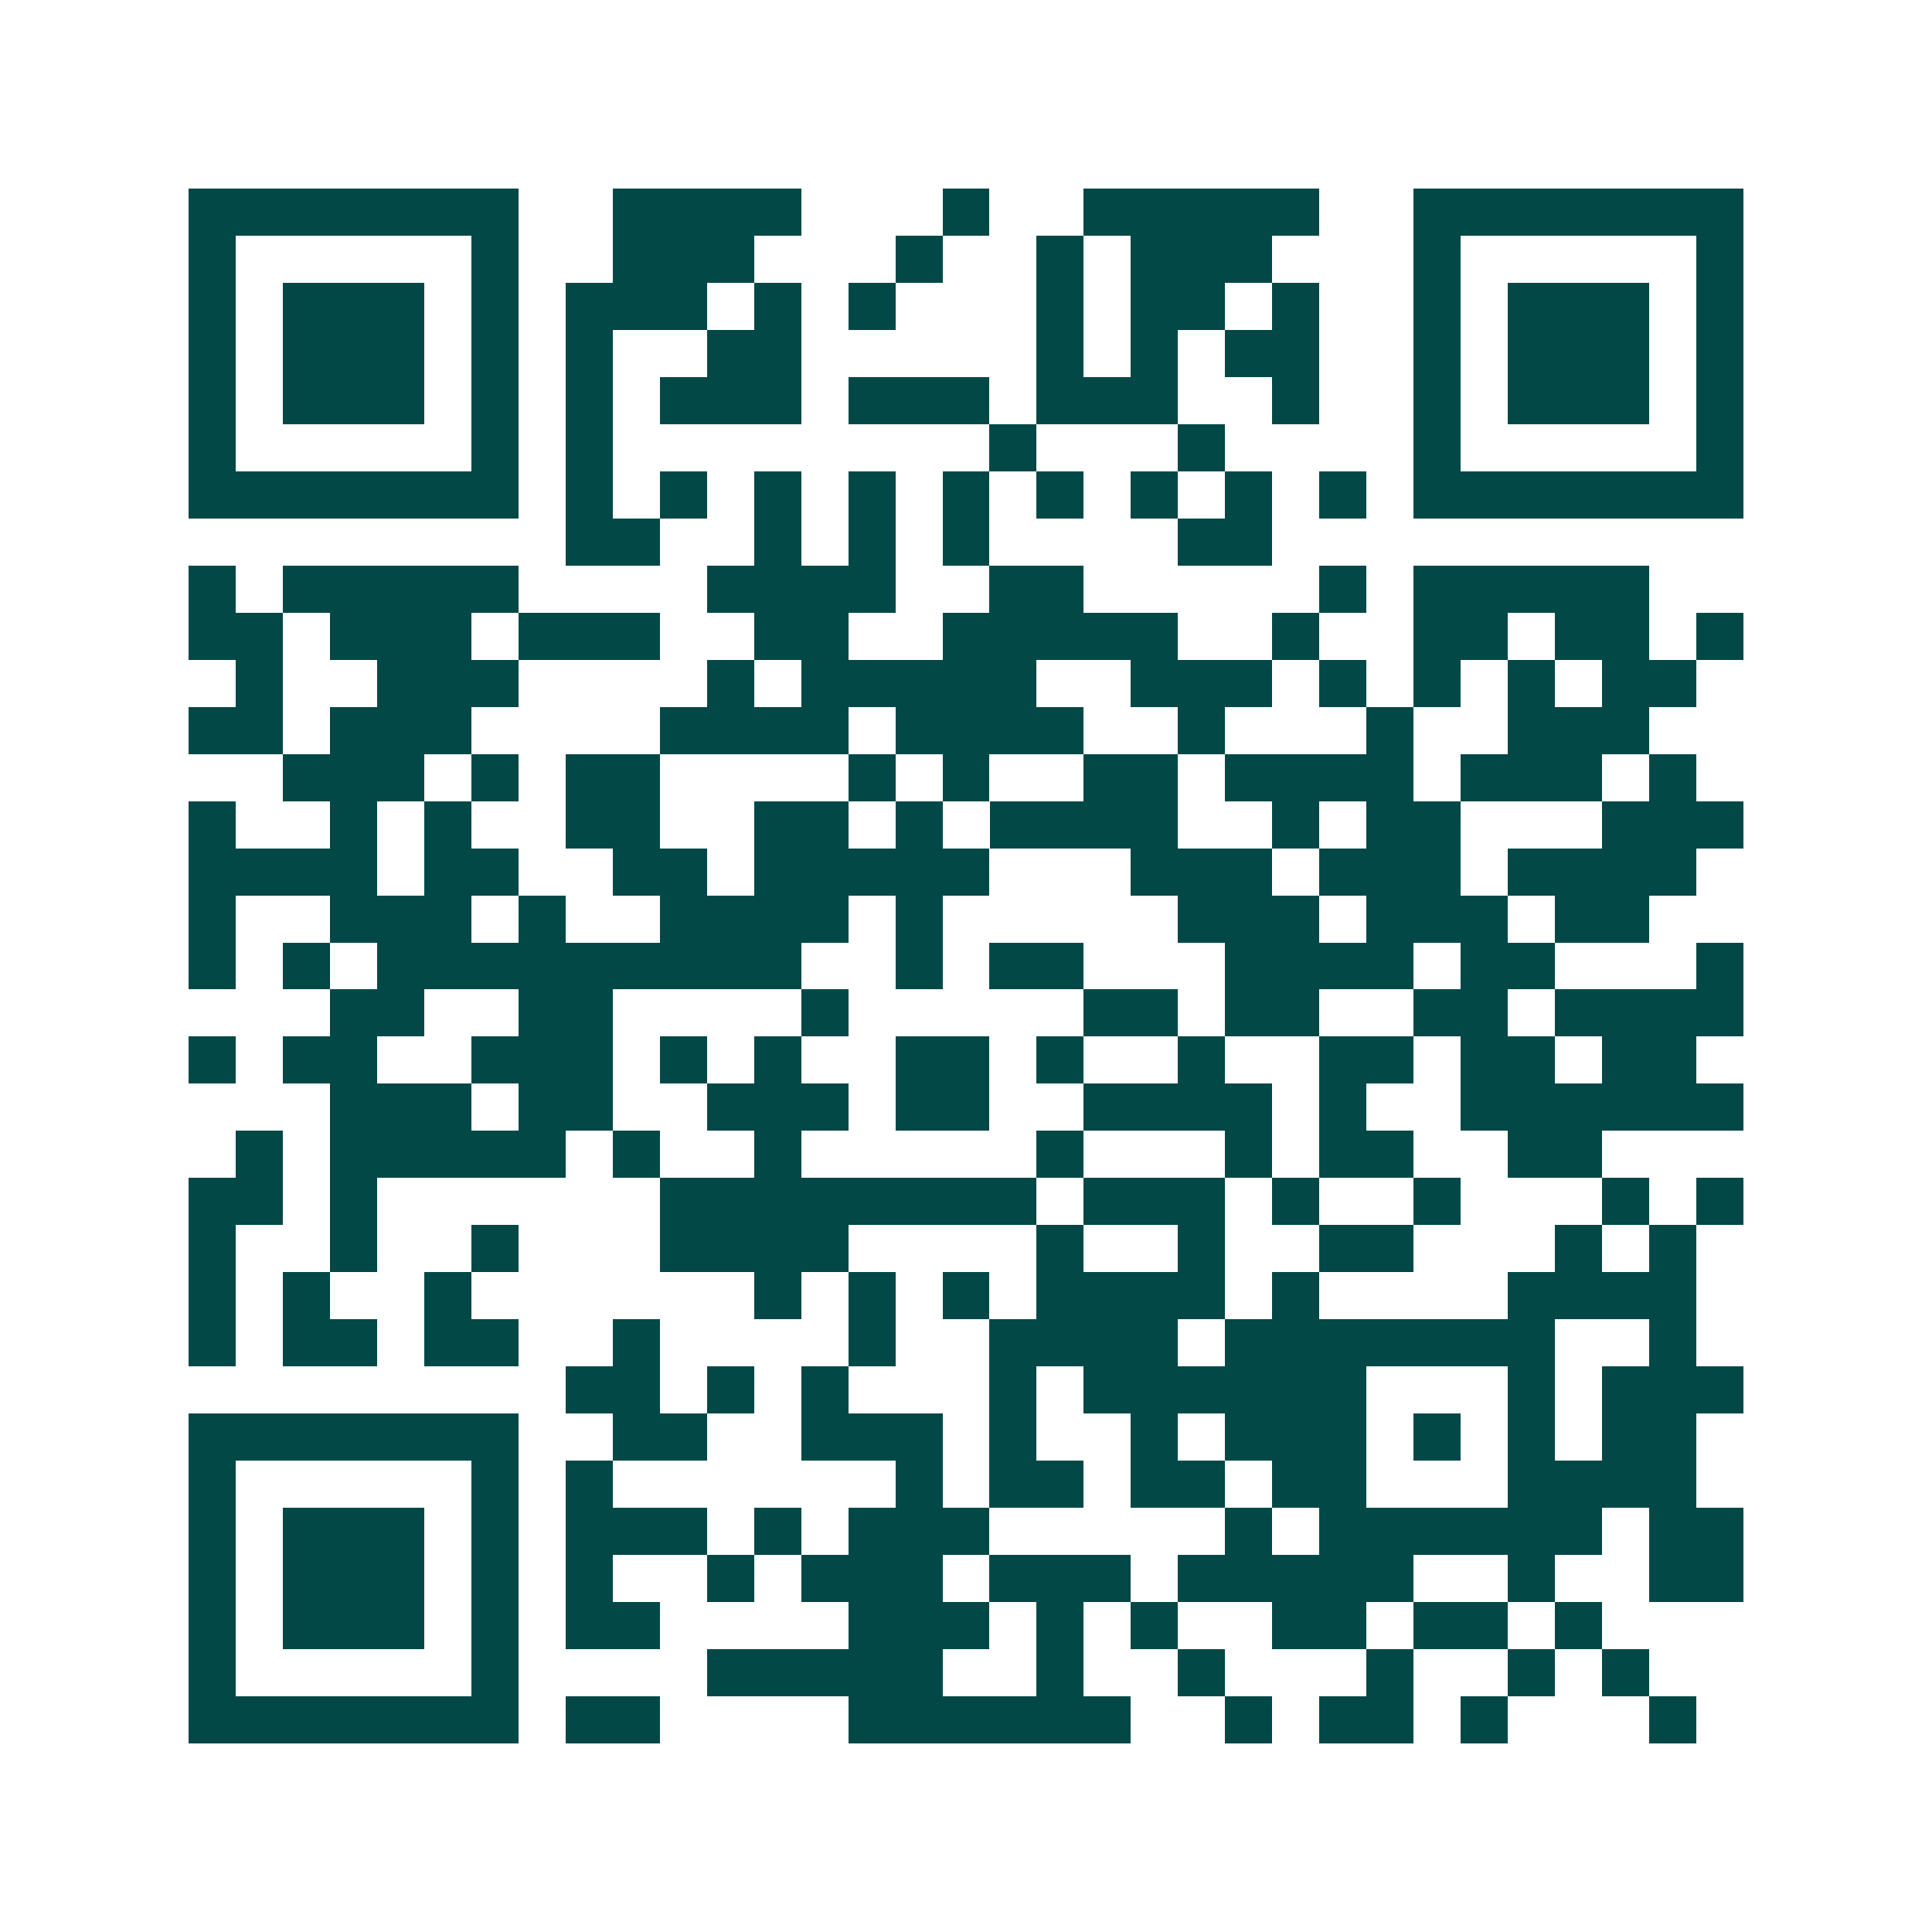 <svg xmlns="http://www.w3.org/2000/svg" width="200" height="200" viewBox="0 0 41 41" shape-rendering="crispEdges"><path fill="#ffffff" d="M0 0h41v41H0z"/><path stroke="#014847" d="M4 4.5h7m2 0h4m3 0h1m2 0h5m2 0h7M4 5.5h1m5 0h1m2 0h3m3 0h1m2 0h1m1 0h3m3 0h1m5 0h1M4 6.5h1m1 0h3m1 0h1m1 0h3m1 0h1m1 0h1m3 0h1m1 0h2m1 0h1m2 0h1m1 0h3m1 0h1M4 7.5h1m1 0h3m1 0h1m1 0h1m2 0h2m5 0h1m1 0h1m1 0h2m2 0h1m1 0h3m1 0h1M4 8.5h1m1 0h3m1 0h1m1 0h1m1 0h3m1 0h3m1 0h3m2 0h1m2 0h1m1 0h3m1 0h1M4 9.5h1m5 0h1m1 0h1m8 0h1m3 0h1m4 0h1m5 0h1M4 10.5h7m1 0h1m1 0h1m1 0h1m1 0h1m1 0h1m1 0h1m1 0h1m1 0h1m1 0h1m1 0h7M12 11.5h2m2 0h1m1 0h1m1 0h1m4 0h2M4 12.5h1m1 0h5m4 0h4m2 0h2m5 0h1m1 0h5M4 13.5h2m1 0h3m1 0h3m2 0h2m2 0h5m2 0h1m2 0h2m1 0h2m1 0h1M5 14.5h1m2 0h3m4 0h1m1 0h5m2 0h3m1 0h1m1 0h1m1 0h1m1 0h2M4 15.5h2m1 0h3m4 0h4m1 0h4m2 0h1m3 0h1m2 0h3M6 16.5h3m1 0h1m1 0h2m4 0h1m1 0h1m2 0h2m1 0h4m1 0h3m1 0h1M4 17.5h1m2 0h1m1 0h1m2 0h2m2 0h2m1 0h1m1 0h4m2 0h1m1 0h2m3 0h3M4 18.5h4m1 0h2m2 0h2m1 0h5m3 0h3m1 0h3m1 0h4M4 19.5h1m2 0h3m1 0h1m2 0h4m1 0h1m5 0h3m1 0h3m1 0h2M4 20.5h1m1 0h1m1 0h9m2 0h1m1 0h2m3 0h4m1 0h2m3 0h1M7 21.5h2m2 0h2m4 0h1m5 0h2m1 0h2m2 0h2m1 0h4M4 22.5h1m1 0h2m2 0h3m1 0h1m1 0h1m2 0h2m1 0h1m2 0h1m2 0h2m1 0h2m1 0h2M7 23.5h3m1 0h2m2 0h3m1 0h2m2 0h4m1 0h1m2 0h6M5 24.5h1m1 0h5m1 0h1m2 0h1m5 0h1m3 0h1m1 0h2m2 0h2M4 25.5h2m1 0h1m6 0h8m1 0h3m1 0h1m2 0h1m3 0h1m1 0h1M4 26.5h1m2 0h1m2 0h1m3 0h4m4 0h1m2 0h1m2 0h2m3 0h1m1 0h1M4 27.5h1m1 0h1m2 0h1m6 0h1m1 0h1m1 0h1m1 0h4m1 0h1m4 0h4M4 28.5h1m1 0h2m1 0h2m2 0h1m4 0h1m2 0h4m1 0h7m2 0h1M12 29.5h2m1 0h1m1 0h1m3 0h1m1 0h6m3 0h1m1 0h3M4 30.5h7m2 0h2m2 0h3m1 0h1m2 0h1m1 0h3m1 0h1m1 0h1m1 0h2M4 31.5h1m5 0h1m1 0h1m6 0h1m1 0h2m1 0h2m1 0h2m3 0h4M4 32.5h1m1 0h3m1 0h1m1 0h3m1 0h1m1 0h3m5 0h1m1 0h6m1 0h2M4 33.5h1m1 0h3m1 0h1m1 0h1m2 0h1m1 0h3m1 0h3m1 0h5m2 0h1m2 0h2M4 34.5h1m1 0h3m1 0h1m1 0h2m4 0h3m1 0h1m1 0h1m2 0h2m1 0h2m1 0h1M4 35.5h1m5 0h1m4 0h5m2 0h1m2 0h1m3 0h1m2 0h1m1 0h1M4 36.5h7m1 0h2m4 0h6m2 0h1m1 0h2m1 0h1m3 0h1"/></svg>

